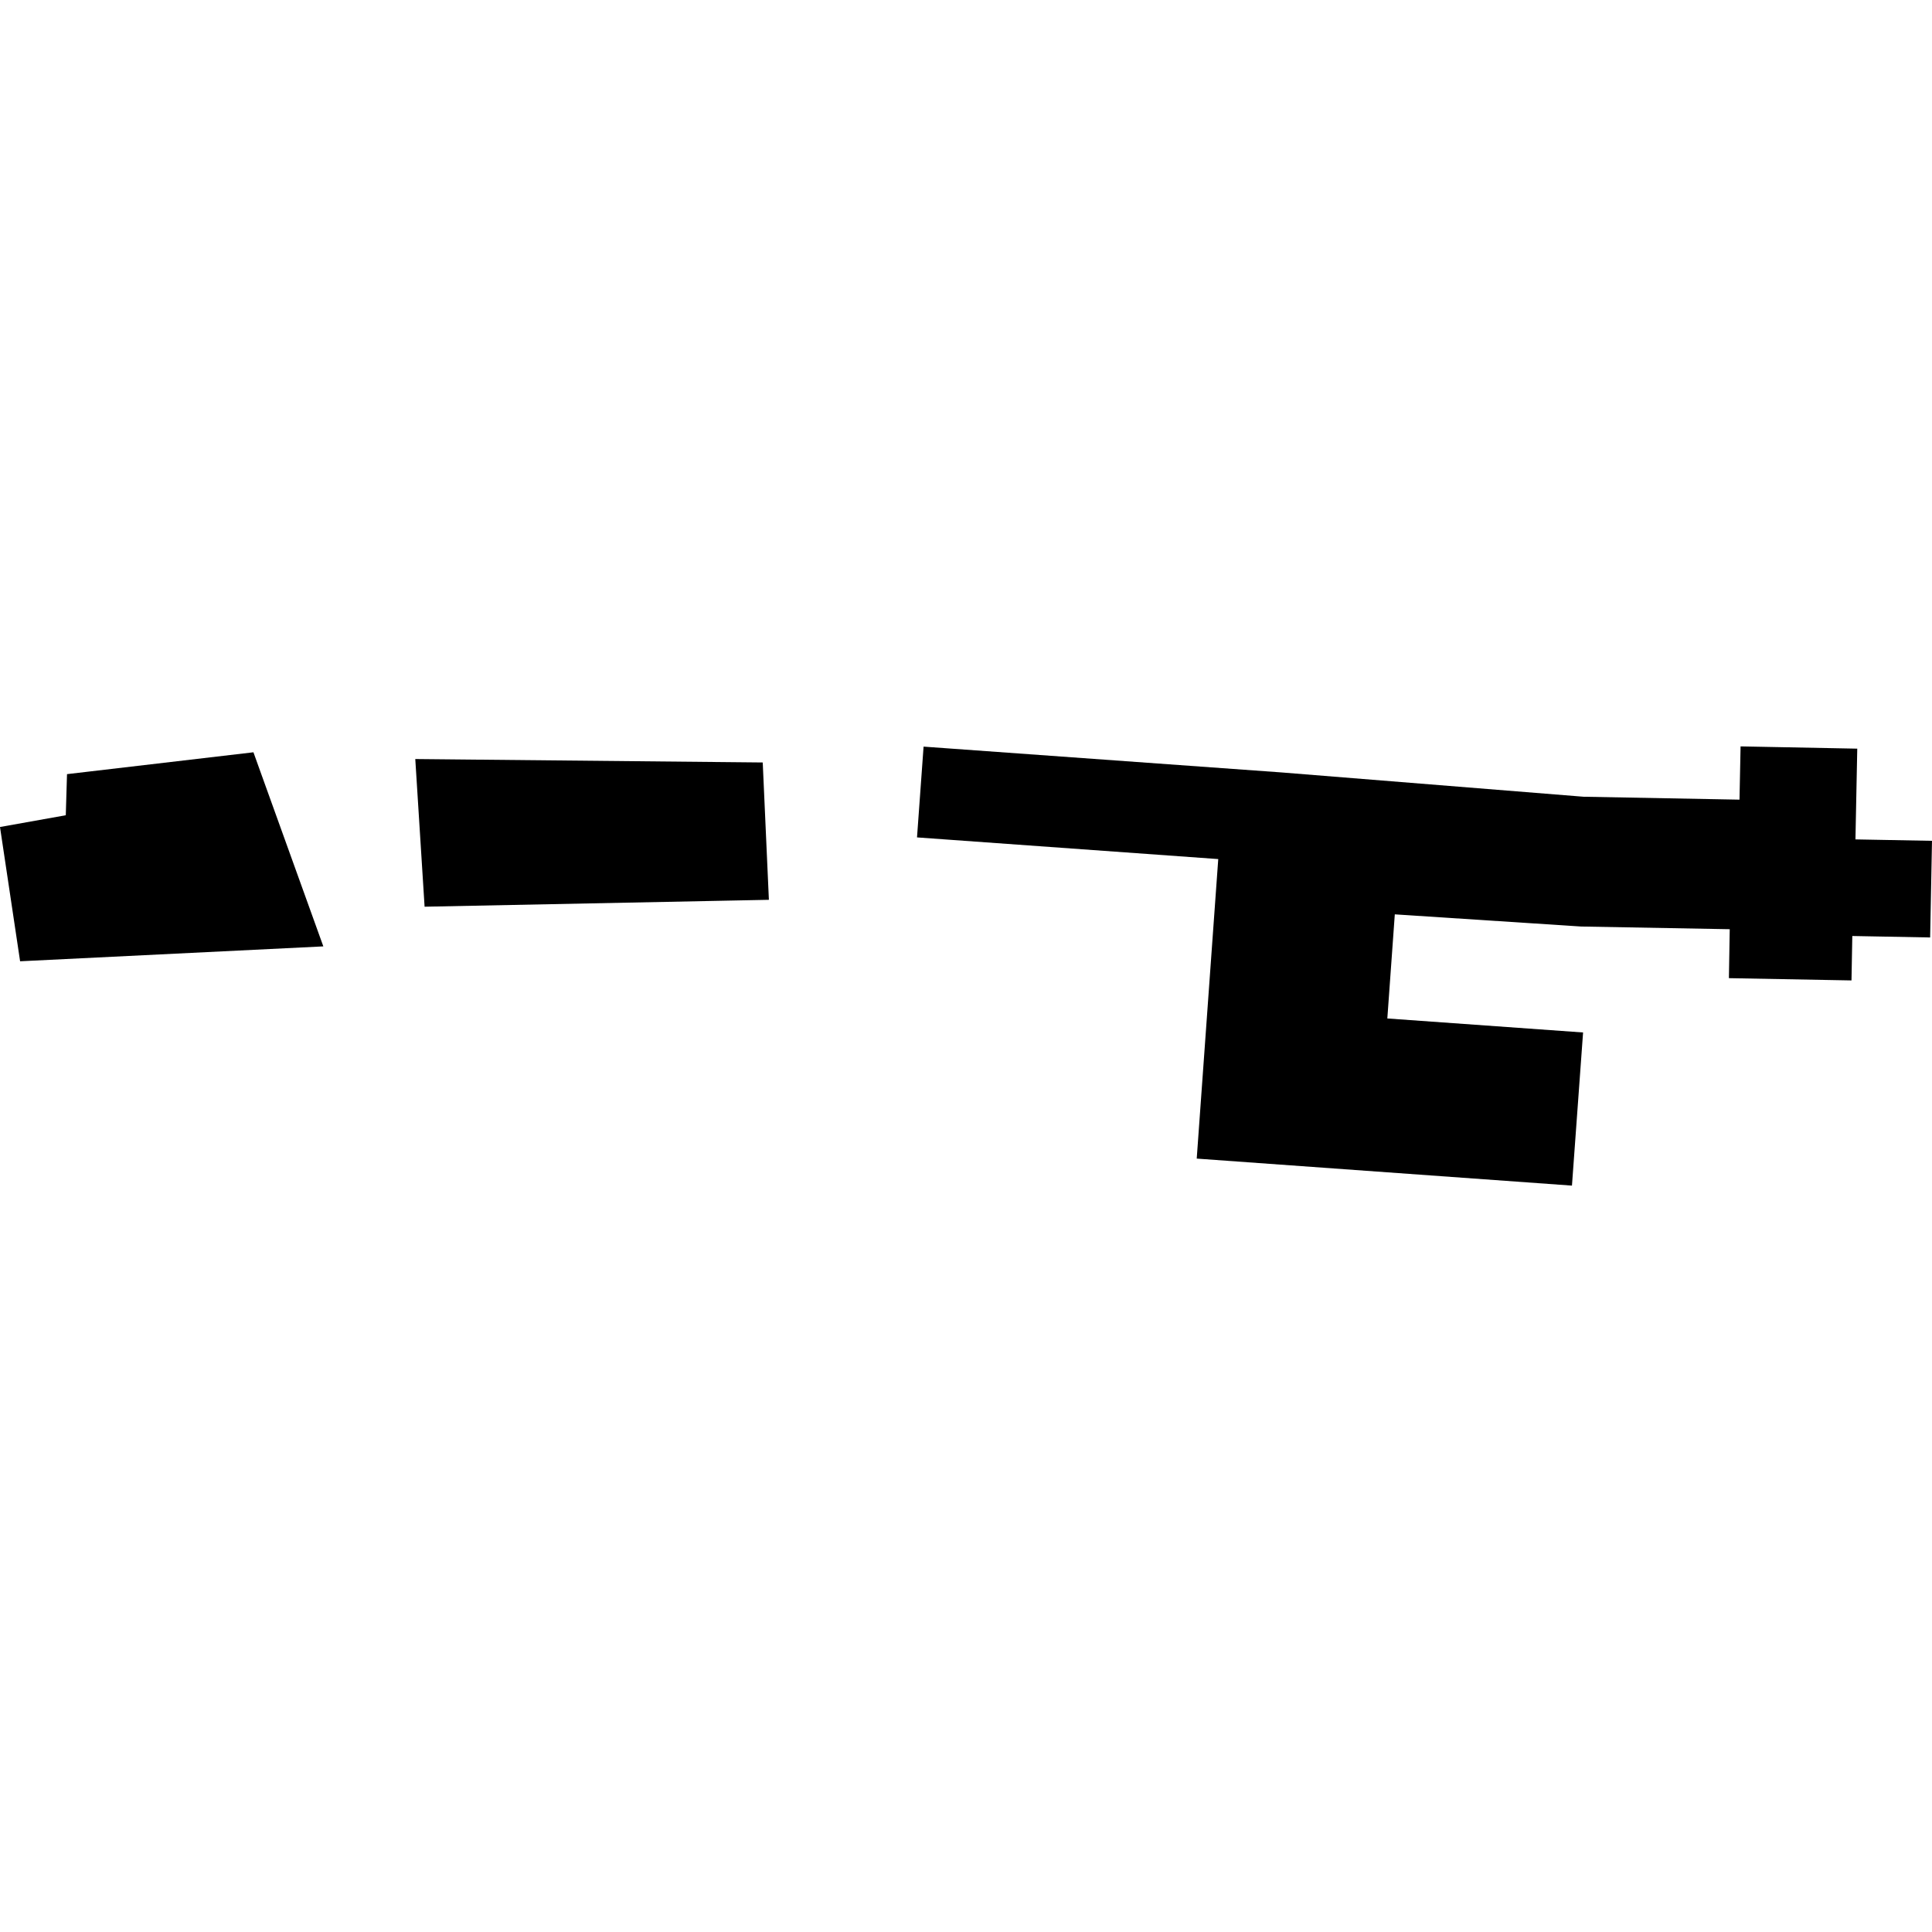 <?xml version="1.0" encoding="utf-8" standalone="no"?>
<!DOCTYPE svg PUBLIC "-//W3C//DTD SVG 1.1//EN"
  "http://www.w3.org/Graphics/SVG/1.1/DTD/svg11.dtd">
<!-- Created with matplotlib (https://matplotlib.org/) -->
<svg height="288pt" version="1.1" viewBox="0 0 288 288" width="288pt" xmlns="http://www.w3.org/2000/svg" xmlns:xlink="http://www.w3.org/1999/xlink">
 <defs>
  <style type="text/css">
*{stroke-linecap:butt;stroke-linejoin:round;}
  </style>
 </defs>
 <g id="figure_1">
  <g id="patch_1">
   <path d="M 0 288 
L 288 288 
L 288 0 
L 0 0 
z
" style="fill:none;opacity:0;"/>
  </g>
  <g id="axes_1">
   <g id="PatchCollection_1">
    <path clip-path="url(#p05c9e96a4b)" d="M 61.905 113.148 
L 63.293 135.161 
L 106.312 134.299 
L 114.617 134.133 
L 113.699 113.661 
L 61.905 113.148 
"/>
    <path clip-path="url(#p05c9e96a4b)" d="M 0 123.28 
L 2.997 143.296 
L 48.199 141.076 
L 38.804 114.994 
L 37.78 112.142 
L 9.989 115.4 
L 9.806 121.528 
L 0 123.28 
"/>
    <path clip-path="url(#p05c9e96a4b)" d="M 236.042 118.767 
L 259.305 119.203 
L 259.465 111.263 
L 276.859 111.601 
L 276.589 125.128 
L 288 125.34 
L 287.723 139.746 
L 276.12 139.529 
L 275.999 146.151 
L 257.725 145.812 
L 257.848 138.517 
L 235.675 138.114 
L 207.921 136.301 
L 206.807 151.821 
L 235.987 153.909 
L 234.329 176.737 
L 178.394 172.711 
L 181.603 128.061 
L 136.698 124.83 
L 137.676 111.298 
L 191.016 115.144 
L 236.042 118.767 
"/>
   </g>
  </g>
 </g>
 <defs>
  <clipPath id="p05c9e96a4b">
   <rect height="65.474" width="288" x="0" y="111.263"/>
  </clipPath>
 </defs>
</svg>
